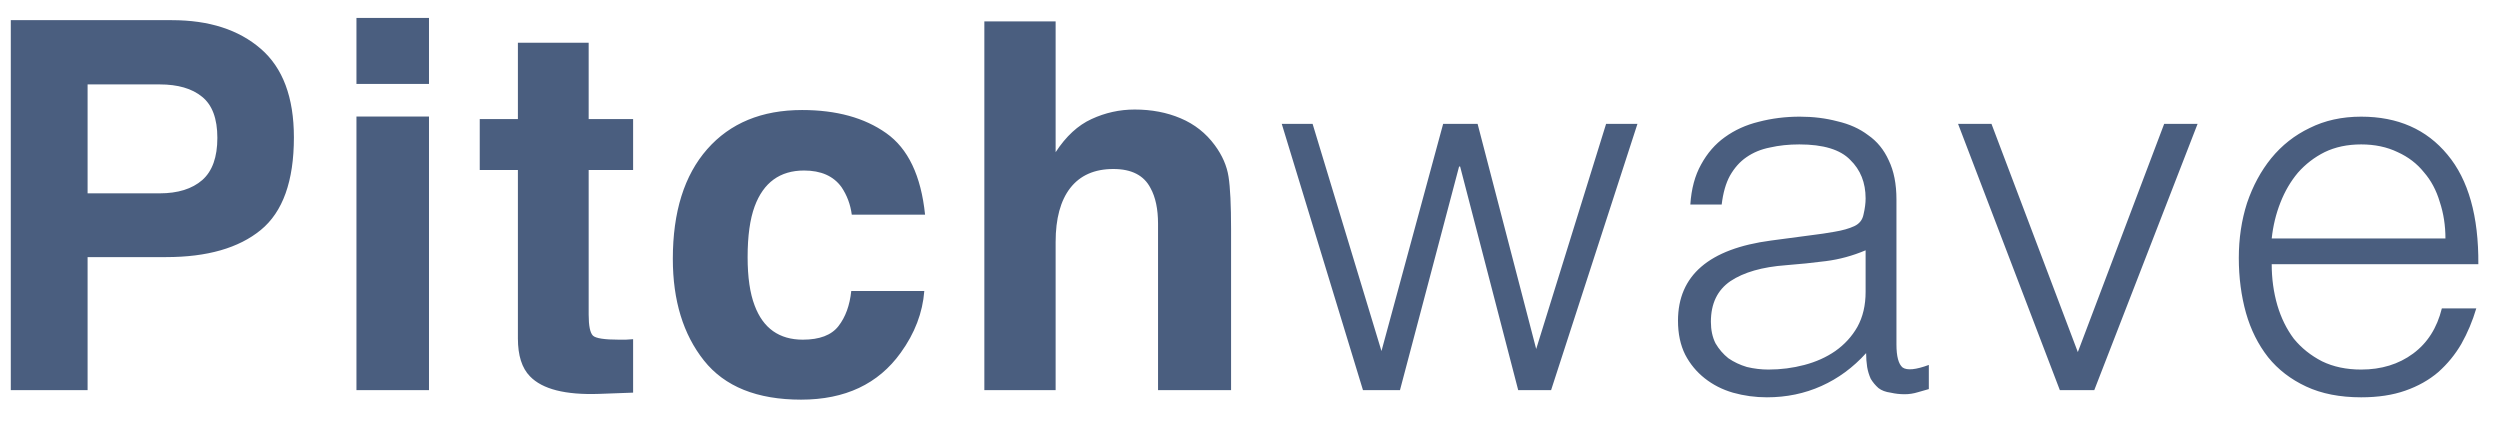 <svg width="107" height="18" viewBox="0 0 107 18" fill="none" xmlns="http://www.w3.org/2000/svg">
<path d="M7.111 11.004H3.749V16.697H0.462V0.863H7.358C8.948 0.863 10.216 1.271 11.161 2.088C12.106 2.904 12.579 4.168 12.579 5.88C12.579 7.749 12.106 9.07 11.161 9.844C10.216 10.617 8.866 11.004 7.111 11.004ZM8.658 7.706C9.088 7.327 9.303 6.725 9.303 5.901C9.303 5.078 9.084 4.491 8.647 4.14C8.218 3.789 7.613 3.613 6.832 3.613H3.749V8.275H6.832C7.613 8.275 8.221 8.086 8.658 7.706ZM18.361 4.988V16.697H15.256V4.988H18.361ZM18.361 0.767V3.592H15.256V0.767H18.361ZM27.097 14.517V16.805L25.647 16.858C24.2 16.909 23.212 16.658 22.682 16.106C22.338 15.755 22.166 15.215 22.166 14.484V7.276H20.533V5.096H22.166V1.83H25.195V5.096H27.097V7.276H25.195V13.464C25.195 13.944 25.256 14.245 25.378 14.366C25.5 14.481 25.872 14.538 26.495 14.538C26.588 14.538 26.685 14.538 26.785 14.538C26.893 14.531 26.997 14.524 27.097 14.517ZM39.593 9.188H36.456C36.399 8.752 36.252 8.358 36.015 8.007C35.672 7.534 35.138 7.298 34.415 7.298C33.384 7.298 32.678 7.81 32.299 8.834C32.098 9.378 31.998 10.102 31.998 11.004C31.998 11.863 32.098 12.554 32.299 13.077C32.664 14.051 33.351 14.538 34.361 14.538C35.077 14.538 35.586 14.345 35.886 13.958C36.187 13.571 36.37 13.07 36.434 12.454H39.56C39.489 13.385 39.152 14.266 38.551 15.097C37.591 16.436 36.169 17.105 34.286 17.105C32.403 17.105 31.017 16.547 30.129 15.43C29.241 14.312 28.797 12.862 28.797 11.079C28.797 9.067 29.287 7.502 30.268 6.385C31.25 5.268 32.603 4.709 34.329 4.709C35.797 4.709 36.997 5.038 37.928 5.697C38.866 6.356 39.421 7.52 39.593 9.188ZM52.69 9.822V16.697H49.564V9.575C49.564 8.945 49.456 8.437 49.242 8.05C48.962 7.506 48.432 7.233 47.652 7.233C46.843 7.233 46.227 7.506 45.804 8.05C45.389 8.587 45.181 9.357 45.181 10.359V16.697H42.13V0.917H45.181V6.514C45.625 5.833 46.137 5.361 46.717 5.096C47.304 4.824 47.92 4.688 48.565 4.688C49.288 4.688 49.943 4.813 50.531 5.063C51.125 5.314 51.612 5.697 51.992 6.213C52.314 6.65 52.511 7.101 52.582 7.566C52.654 8.025 52.69 8.777 52.69 9.822ZM65.749 14.937L68.741 5.301H70.083L66.387 16.697H64.979L62.493 7.127H62.449L59.919 16.697H58.335L54.859 5.301H56.179L59.127 15.025L61.767 5.301H63.241L65.749 14.937ZM79.848 10.713C79.291 10.948 78.726 11.102 78.154 11.175C77.582 11.249 77.01 11.307 76.438 11.351C75.426 11.425 74.634 11.652 74.062 12.033C73.505 12.415 73.226 12.994 73.226 13.771C73.226 14.123 73.292 14.431 73.424 14.695C73.571 14.945 73.754 15.157 73.974 15.333C74.209 15.495 74.473 15.619 74.766 15.707C75.074 15.781 75.382 15.817 75.69 15.817C76.218 15.817 76.732 15.751 77.23 15.619C77.729 15.487 78.169 15.289 78.55 15.025C78.946 14.747 79.262 14.402 79.496 13.991C79.731 13.566 79.848 13.067 79.848 12.495V10.713ZM77.626 10.053C77.876 10.024 78.169 9.98 78.506 9.921C78.858 9.863 79.144 9.782 79.364 9.679C79.584 9.577 79.716 9.408 79.76 9.173C79.819 8.924 79.848 8.697 79.848 8.491C79.848 7.817 79.628 7.267 79.188 6.841C78.763 6.401 78.037 6.181 77.01 6.181C76.556 6.181 76.138 6.225 75.756 6.313C75.375 6.387 75.038 6.526 74.744 6.731C74.466 6.922 74.231 7.186 74.04 7.523C73.864 7.846 73.747 8.257 73.688 8.755H72.346C72.39 8.081 72.544 7.509 72.808 7.039C73.072 6.555 73.41 6.167 73.82 5.873C74.246 5.565 74.73 5.345 75.272 5.213C75.83 5.067 76.416 4.993 77.032 4.993C77.604 4.993 78.14 5.059 78.638 5.191C79.152 5.309 79.592 5.507 79.958 5.785C80.34 6.049 80.633 6.409 80.838 6.863C81.058 7.318 81.168 7.875 81.168 8.535V14.739C81.168 15.253 81.256 15.583 81.432 15.729C81.623 15.861 81.997 15.825 82.554 15.619V16.653C82.452 16.683 82.298 16.727 82.092 16.785C81.902 16.844 81.711 16.873 81.52 16.873C81.315 16.873 81.117 16.851 80.926 16.807C80.706 16.778 80.53 16.712 80.398 16.609C80.266 16.492 80.156 16.36 80.068 16.213C79.995 16.052 79.944 15.883 79.914 15.707C79.885 15.517 79.87 15.319 79.87 15.113C79.313 15.729 78.675 16.199 77.956 16.521C77.238 16.844 76.46 17.005 75.624 17.005C75.126 17.005 74.642 16.939 74.172 16.807C73.718 16.675 73.314 16.47 72.962 16.191C72.61 15.913 72.332 15.575 72.126 15.179C71.921 14.769 71.818 14.285 71.818 13.727C71.818 11.791 73.146 10.647 75.8 10.295L77.626 10.053ZM83.805 5.301H85.235L88.931 15.069L92.627 5.301H94.057L89.635 16.697H88.161L83.805 5.301ZM104.665 10.207C104.665 9.65 104.584 9.129 104.423 8.645C104.276 8.147 104.049 7.721 103.741 7.369C103.448 7.003 103.074 6.717 102.619 6.511C102.164 6.291 101.644 6.181 101.057 6.181C100.47 6.181 99.95 6.291 99.495 6.511C99.055 6.731 98.674 7.025 98.351 7.391C98.043 7.758 97.793 8.183 97.603 8.667C97.412 9.151 97.287 9.665 97.229 10.207H104.665ZM97.229 11.307C97.229 11.923 97.309 12.51 97.471 13.067C97.632 13.61 97.867 14.087 98.175 14.497C98.498 14.893 98.901 15.216 99.385 15.465C99.869 15.7 100.426 15.817 101.057 15.817C101.922 15.817 102.663 15.59 103.279 15.135C103.895 14.681 104.306 14.035 104.511 13.199H105.985C105.824 13.742 105.611 14.248 105.347 14.717C105.083 15.172 104.753 15.575 104.357 15.927C103.961 16.265 103.492 16.529 102.949 16.719C102.406 16.91 101.776 17.005 101.057 17.005C100.148 17.005 99.363 16.851 98.703 16.543C98.043 16.235 97.5 15.817 97.075 15.289C96.65 14.747 96.334 14.116 96.129 13.397C95.924 12.664 95.821 11.879 95.821 11.043C95.821 10.207 95.938 9.423 96.173 8.689C96.422 7.956 96.767 7.318 97.207 6.775C97.662 6.218 98.212 5.785 98.857 5.477C99.502 5.155 100.236 4.993 101.057 4.993C102.626 4.993 103.858 5.536 104.753 6.621C105.648 7.692 106.088 9.254 106.073 11.307H97.229Z" fill="#4A5E7F"/>
</svg>
